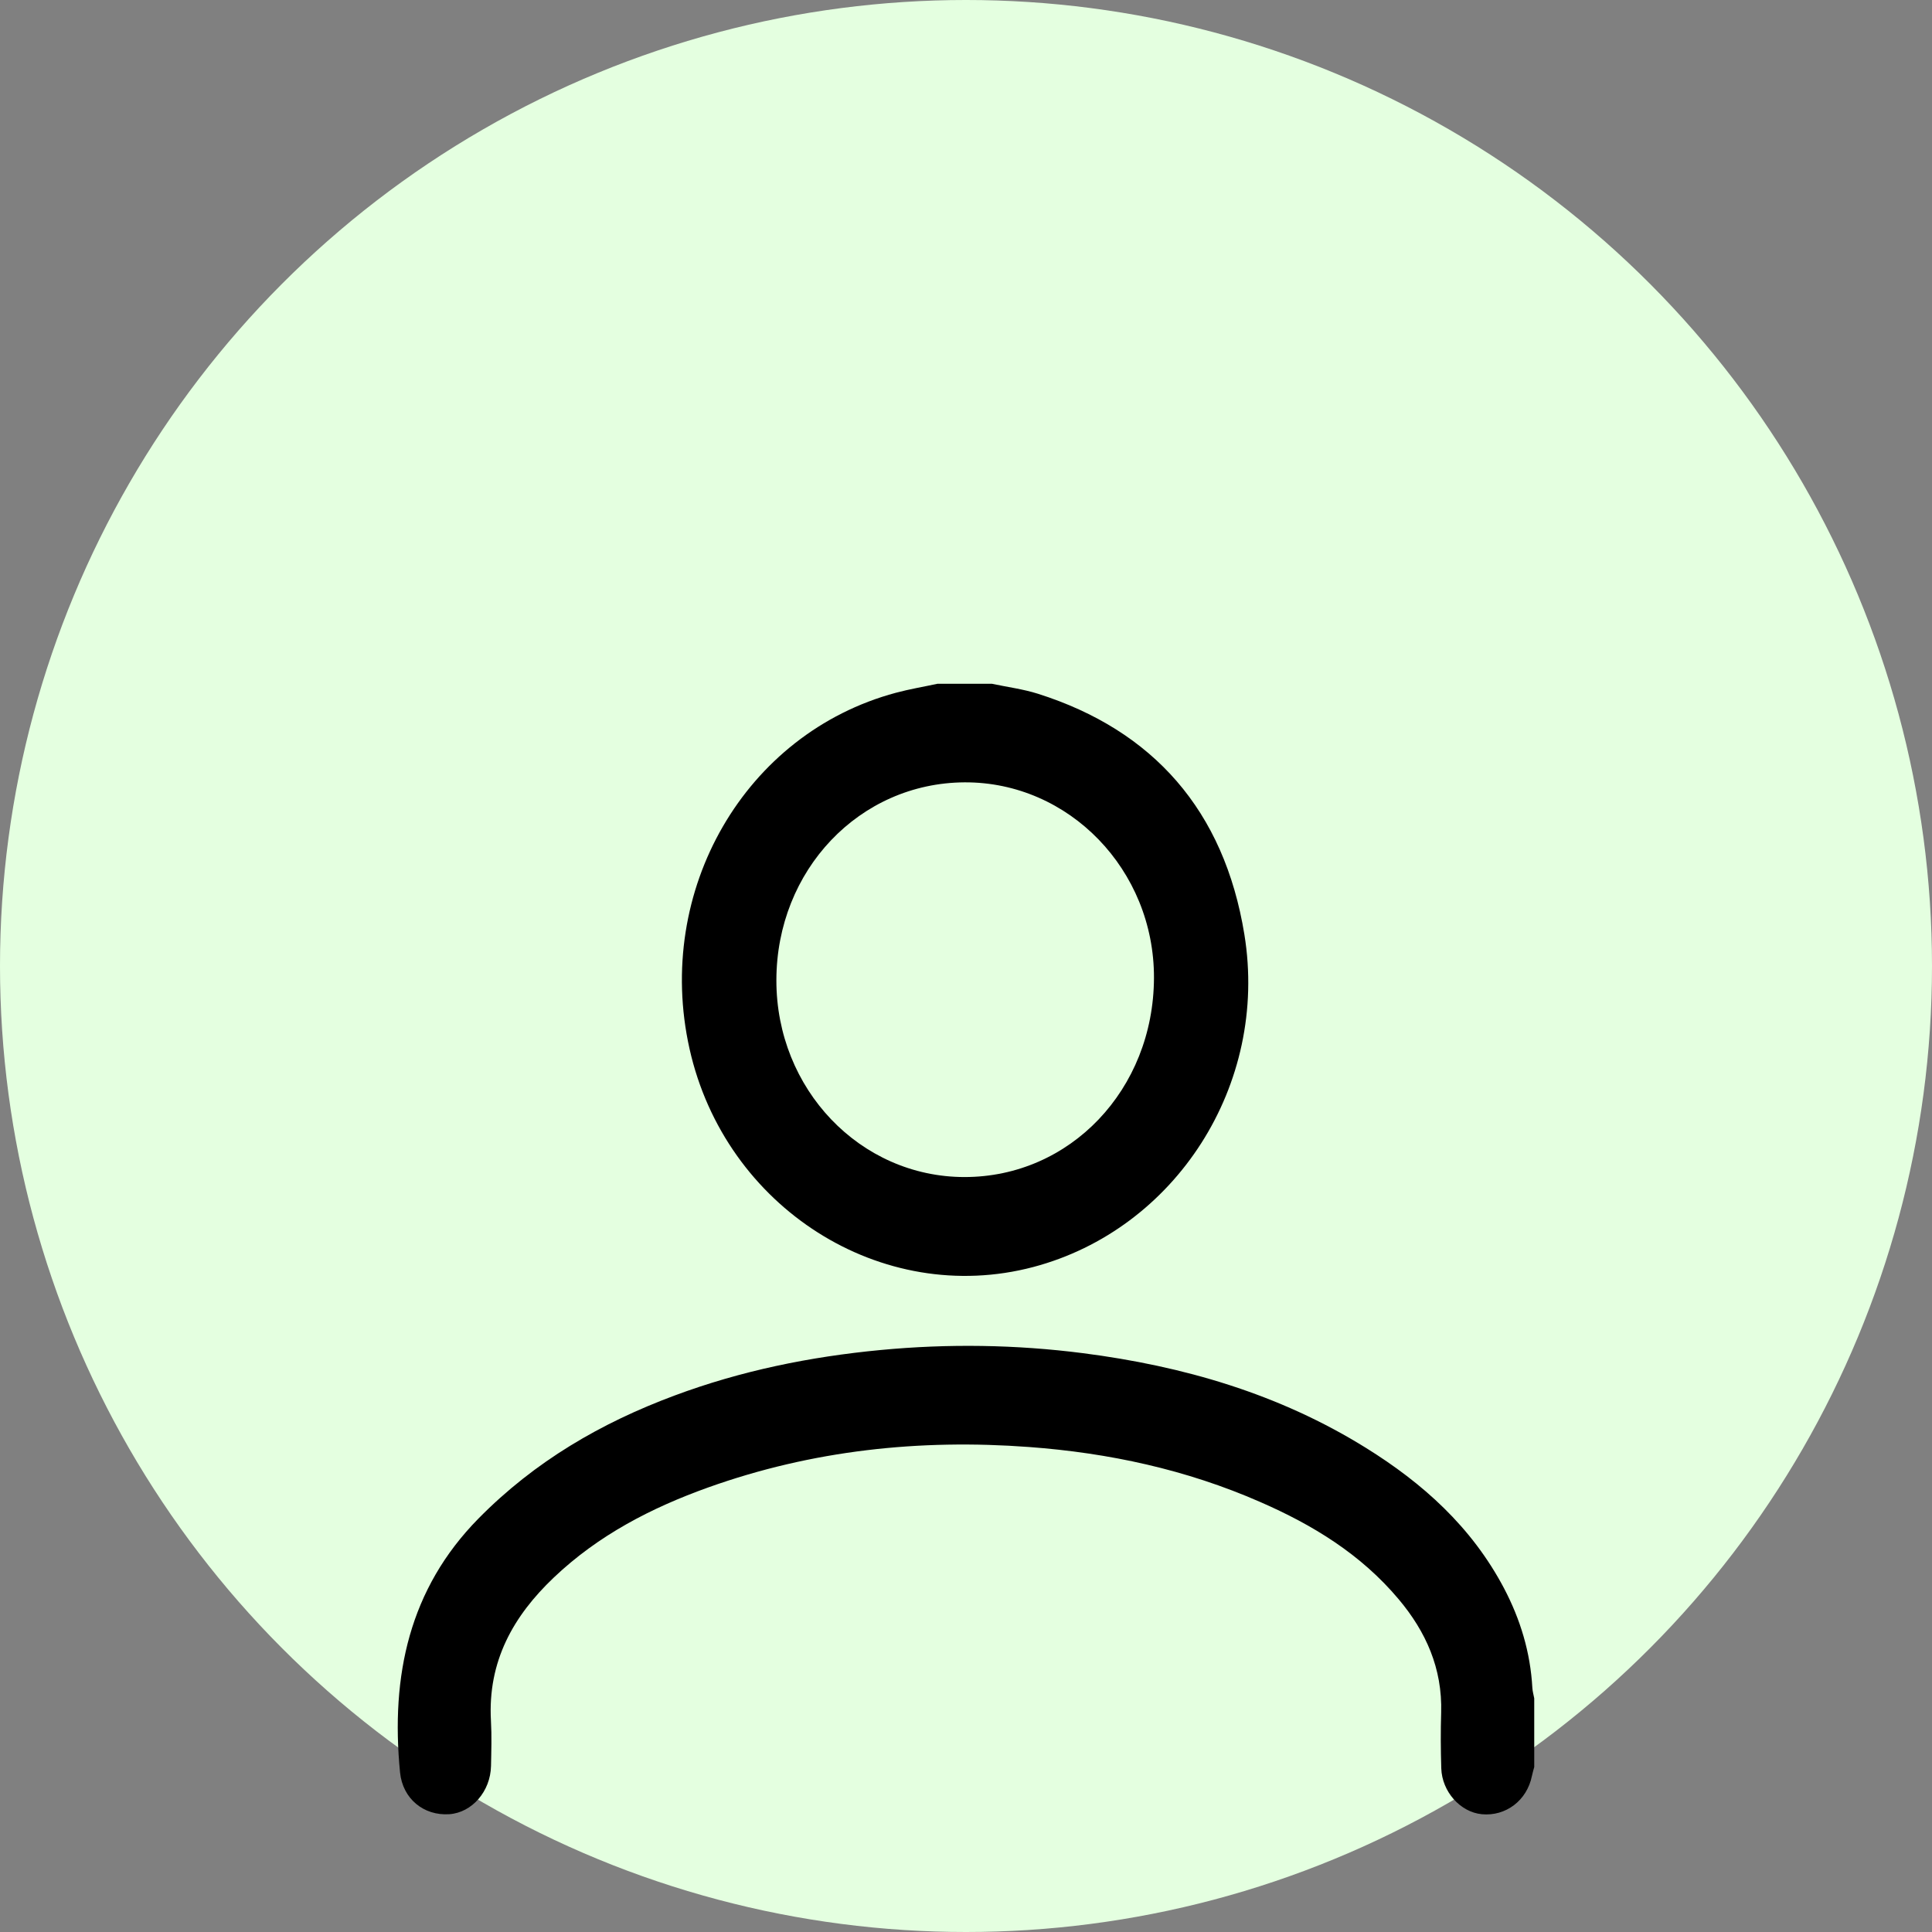 <svg width="34" height="34" viewBox="0 0 34 34" fill="none" xmlns="http://www.w3.org/2000/svg">
<rect x="0" y="0" width="34" height="34" fill="#808080" stroke="none"/>
<circle cx="17" cy="17" r="17" fill="#E4FFE0"/>
<path d="M27 31.097C26.986 31.149 26.97 31.202 26.959 31.255C26.872 31.685 26.5 31.968 26.076 31.927C25.7 31.89 25.377 31.532 25.364 31.119C25.354 30.793 25.352 30.466 25.362 30.14C25.385 29.358 25.091 28.712 24.616 28.146C23.946 27.347 23.095 26.833 22.179 26.433C20.877 25.862 19.514 25.569 18.111 25.465C16.184 25.322 14.296 25.521 12.459 26.178C11.467 26.534 10.533 27.013 9.743 27.765C9.039 28.435 8.58 29.232 8.64 30.287C8.655 30.55 8.646 30.815 8.641 31.078C8.632 31.526 8.305 31.9 7.906 31.927C7.459 31.957 7.086 31.657 7.04 31.191C6.873 29.485 7.205 27.96 8.418 26.726C9.414 25.714 10.583 25.039 11.866 24.561C13.042 24.122 14.255 23.876 15.497 23.758C16.688 23.645 17.877 23.662 19.061 23.814C20.816 24.04 22.503 24.525 24.041 25.482C25.03 26.097 25.896 26.865 26.469 27.952C26.755 28.497 26.933 29.078 26.967 29.706C26.971 29.767 26.989 29.827 27 29.888V31.096L27 31.097Z" fill="black"/>
<path d="M17.455 12.033C17.725 12.091 18.003 12.126 18.266 12.209C20.294 12.852 21.544 14.263 21.899 16.445C22.33 19.096 20.685 21.635 18.185 22.297C15.516 23.003 12.761 21.255 12.135 18.459C11.511 15.669 13.111 12.904 15.765 12.192C16.007 12.127 16.254 12.086 16.499 12.033C16.817 12.033 17.136 12.033 17.455 12.033ZM16.971 20.714C18.833 20.716 20.301 19.173 20.308 17.21C20.314 15.309 18.812 13.759 16.975 13.768C15.125 13.778 13.665 15.313 13.663 17.251C13.661 19.167 15.137 20.712 16.971 20.714Z" fill="black"/>
</svg>

